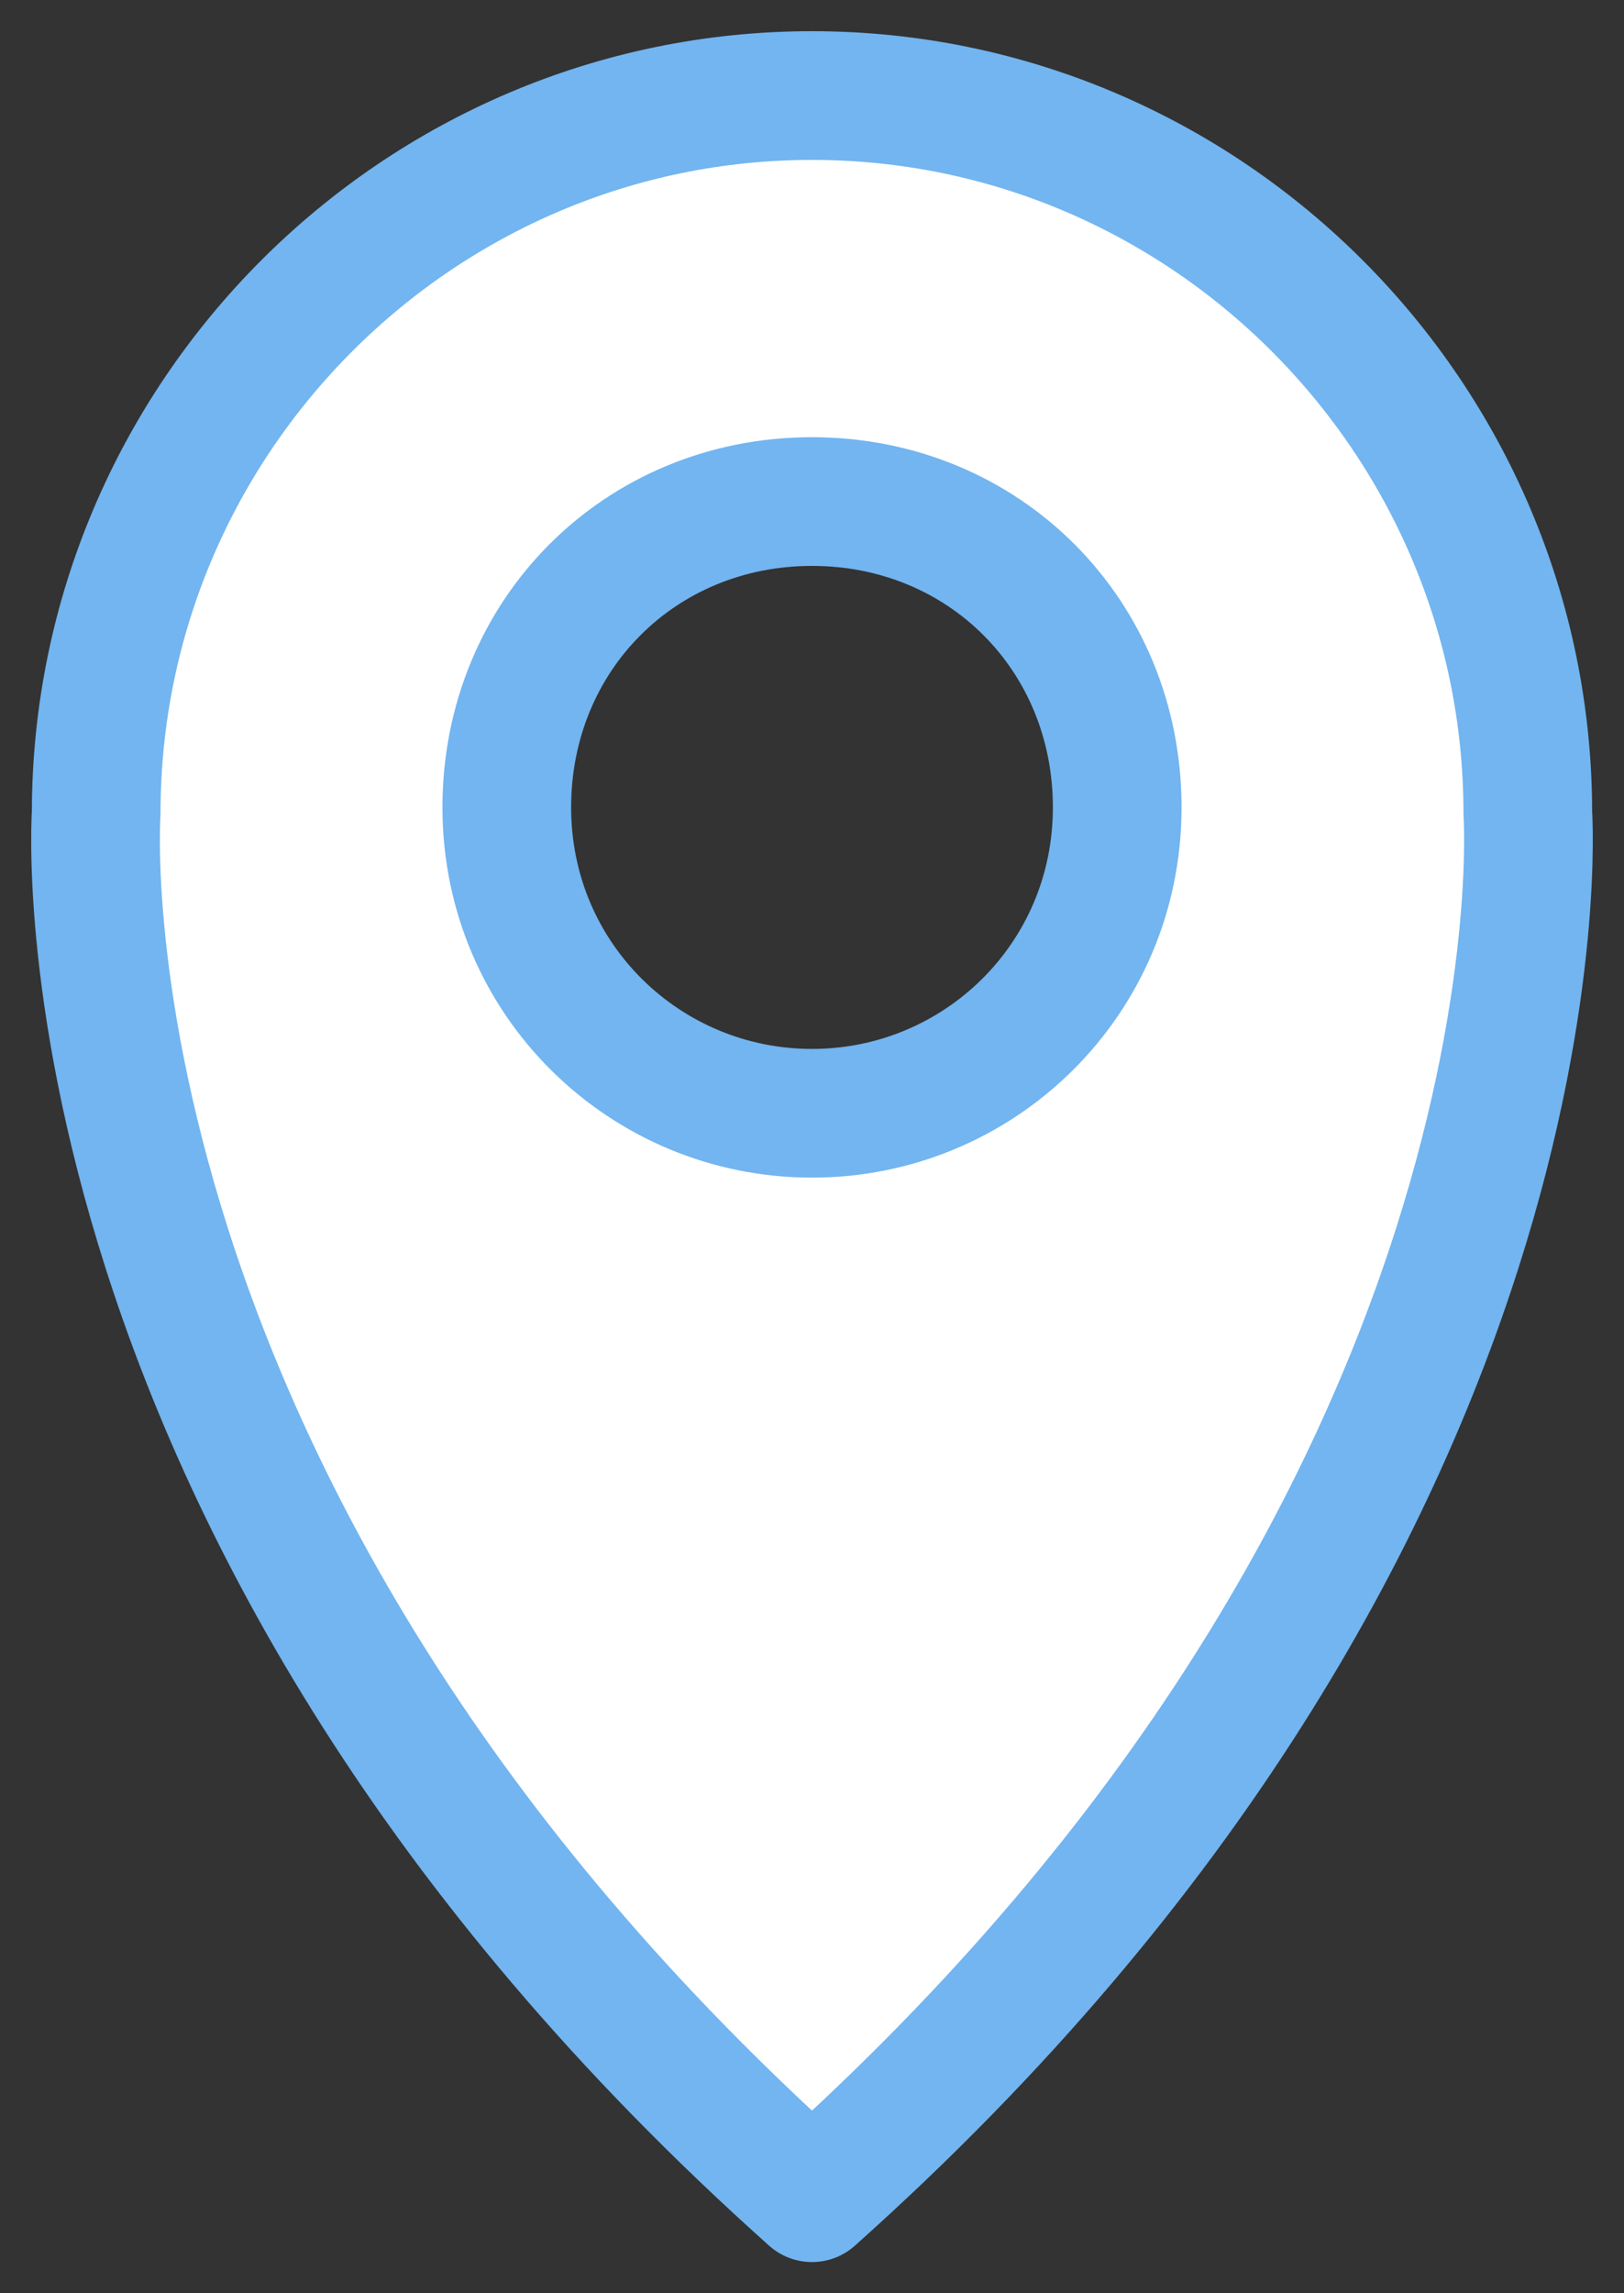 <svg width="17" height="24" viewBox="0 0 17 24" fill="none" xmlns="http://www.w3.org/2000/svg">
<rect x="0" y="0" width="17" height="24" fill="#333333" stroke="none"/>
<path d="M15.993 8.508C15.993 4.376 12.624 1 8.5 1C4.376 1 1.007 4.376 1.007 8.508C1.007 8.508 0.484 15.841 8.5 23C16.516 15.841 15.993 8.508 15.993 8.508ZM8.5 11.651C6.757 11.651 5.305 10.254 5.305 8.45C5.305 6.646 6.699 5.249 8.5 5.249C10.301 5.249 11.695 6.646 11.695 8.45C11.695 10.254 10.243 11.651 8.5 11.651Z" fill="white" stroke="#72B5F0" stroke-width="1.347" stroke-miterlimit="10" stroke-linecap="round" stroke-linejoin="round"/>
</svg>
